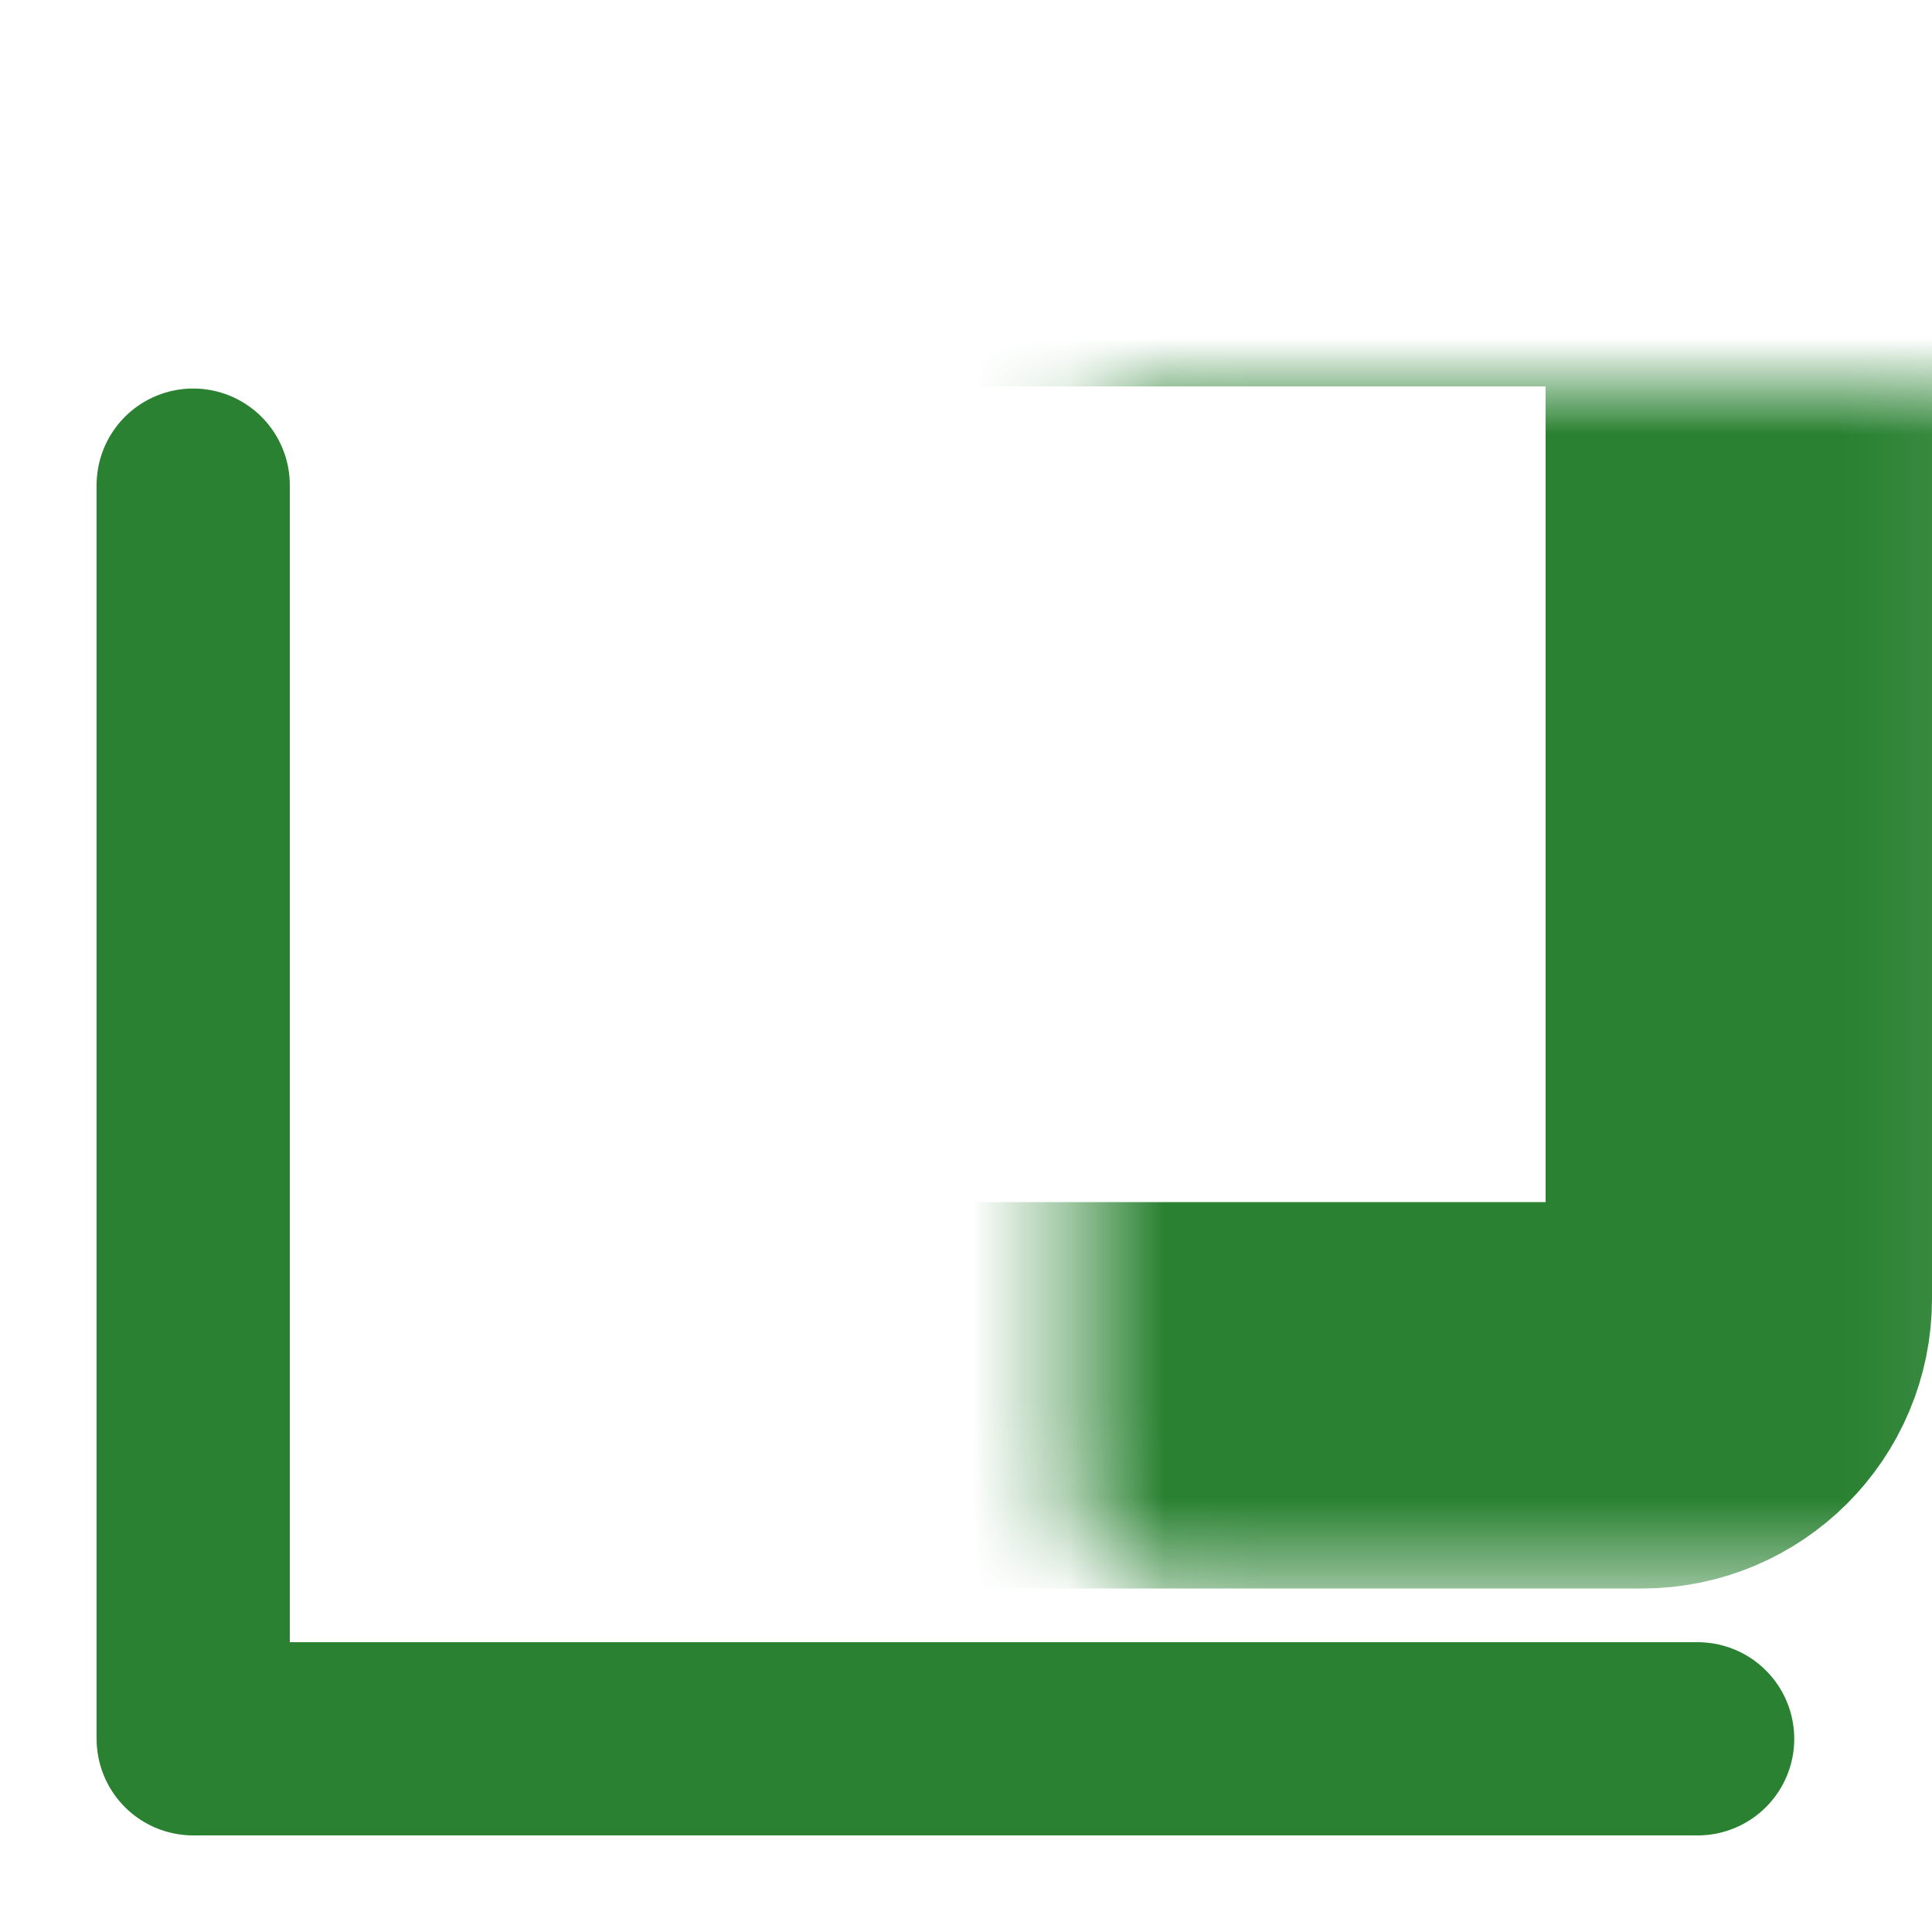 <svg width="20" height="20" viewBox="0 0 20 20" fill="none" xmlns="http://www.w3.org/2000/svg">
<mask id="path-1-inside-1_3984_414" fill="white">
<rect x="5.555" y="2" width="12.445" height="12.444" rx="1"/>
</mask>
<rect x="5.555" y="2" width="12.445" height="12.444" rx="1" stroke="#298131" stroke-width="4" stroke-linejoin="round" mask="url(#path-1-inside-1_3984_414)"/>
<path d="M2 5.022V18H17.574" stroke="#298131" stroke-width="2" stroke-linecap="round" stroke-linejoin="round"/>
</svg>
